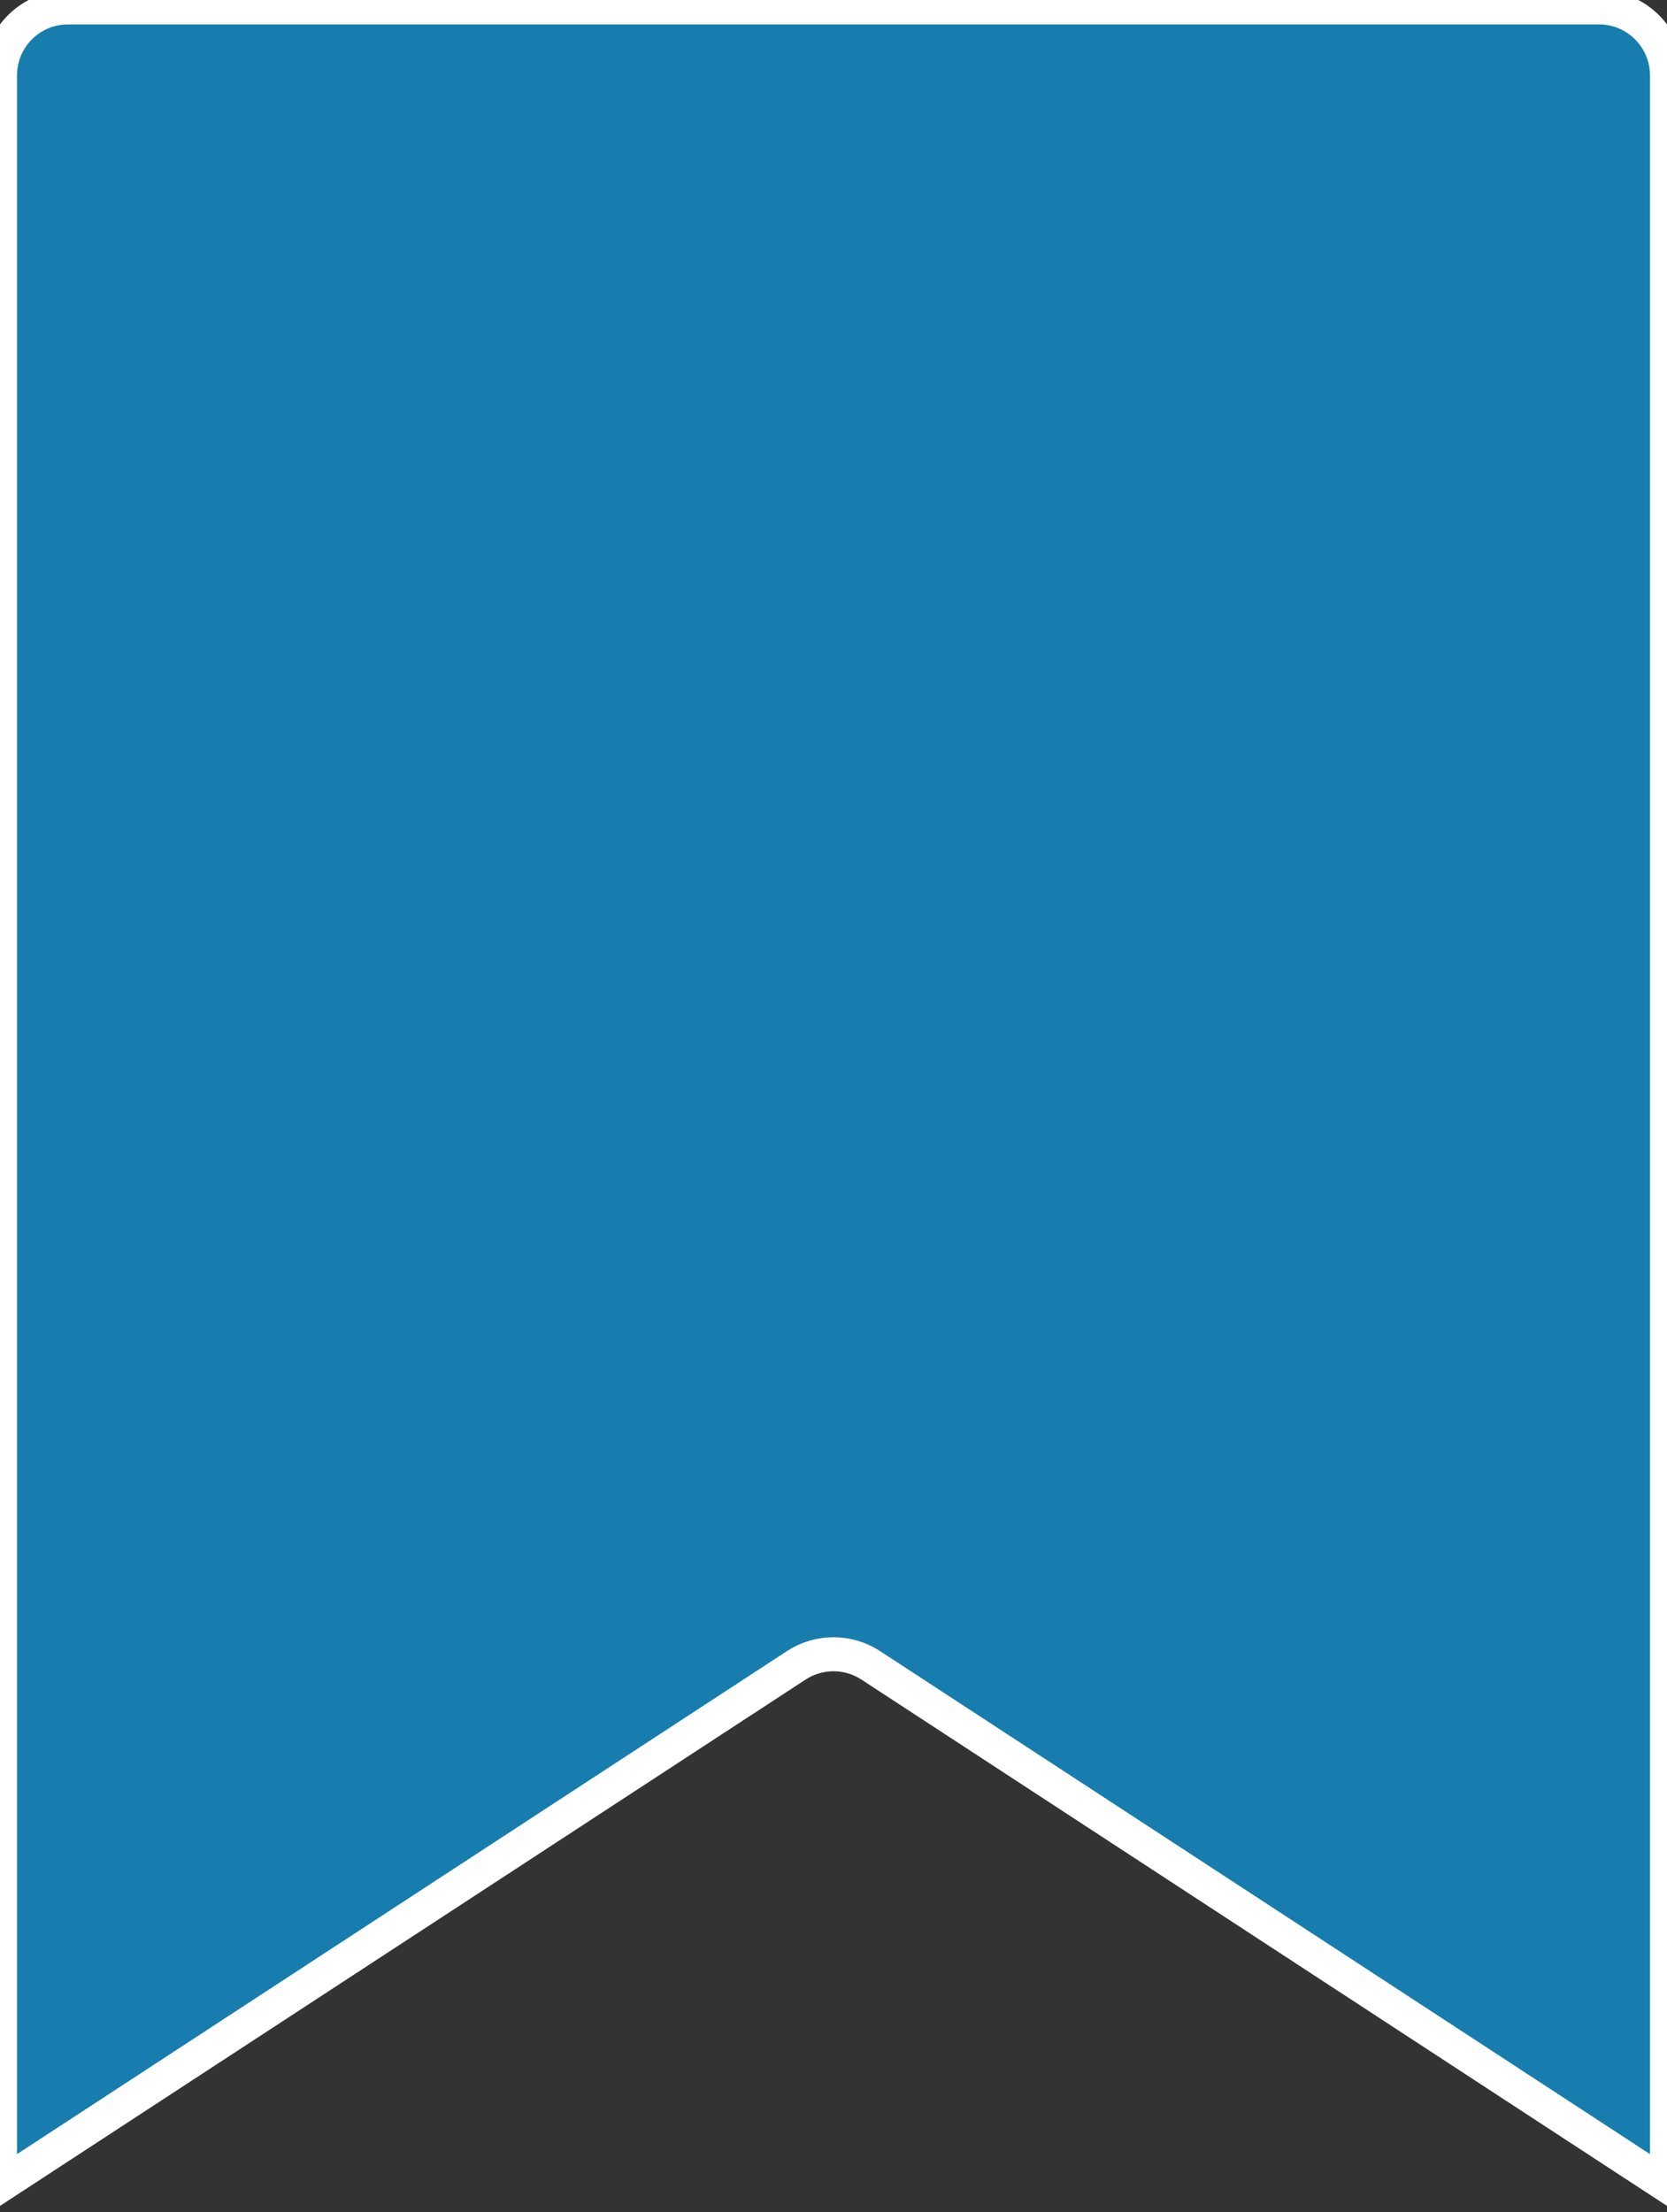 <svg width="49" height="65" viewBox="0 0 49 65" fill="none" xmlns="http://www.w3.org/2000/svg">
<rect x="0" y="0" width="49" height="65" fill="#333333" stroke="none"/>
<path d="M0 64.217V2.217C0 1.112 0.895 0.217 2 0.217H47C48.105 0.217 49 1.112 49 2.217V64.217L25.594 48.931C24.929 48.497 24.071 48.497 23.406 48.931L0 64.217Z" fill="white"/>
<path d="M0 64.217V2.217C0 1.112 0.895 0.217 2 0.217H47C48.105 0.217 49 1.112 49 2.217V64.217L25.594 48.931C24.929 48.497 24.071 48.497 23.406 48.931L0 64.217Z" fill="#167DAE"/>
<path d="M0 64.217V2.217C0 1.112 0.895 0.217 2 0.217H47C48.105 0.217 49 1.112 49 2.217V64.217L25.594 48.931C24.929 48.497 24.071 48.497 23.406 48.931L0 64.217Z" stroke="white"/>
</svg>
